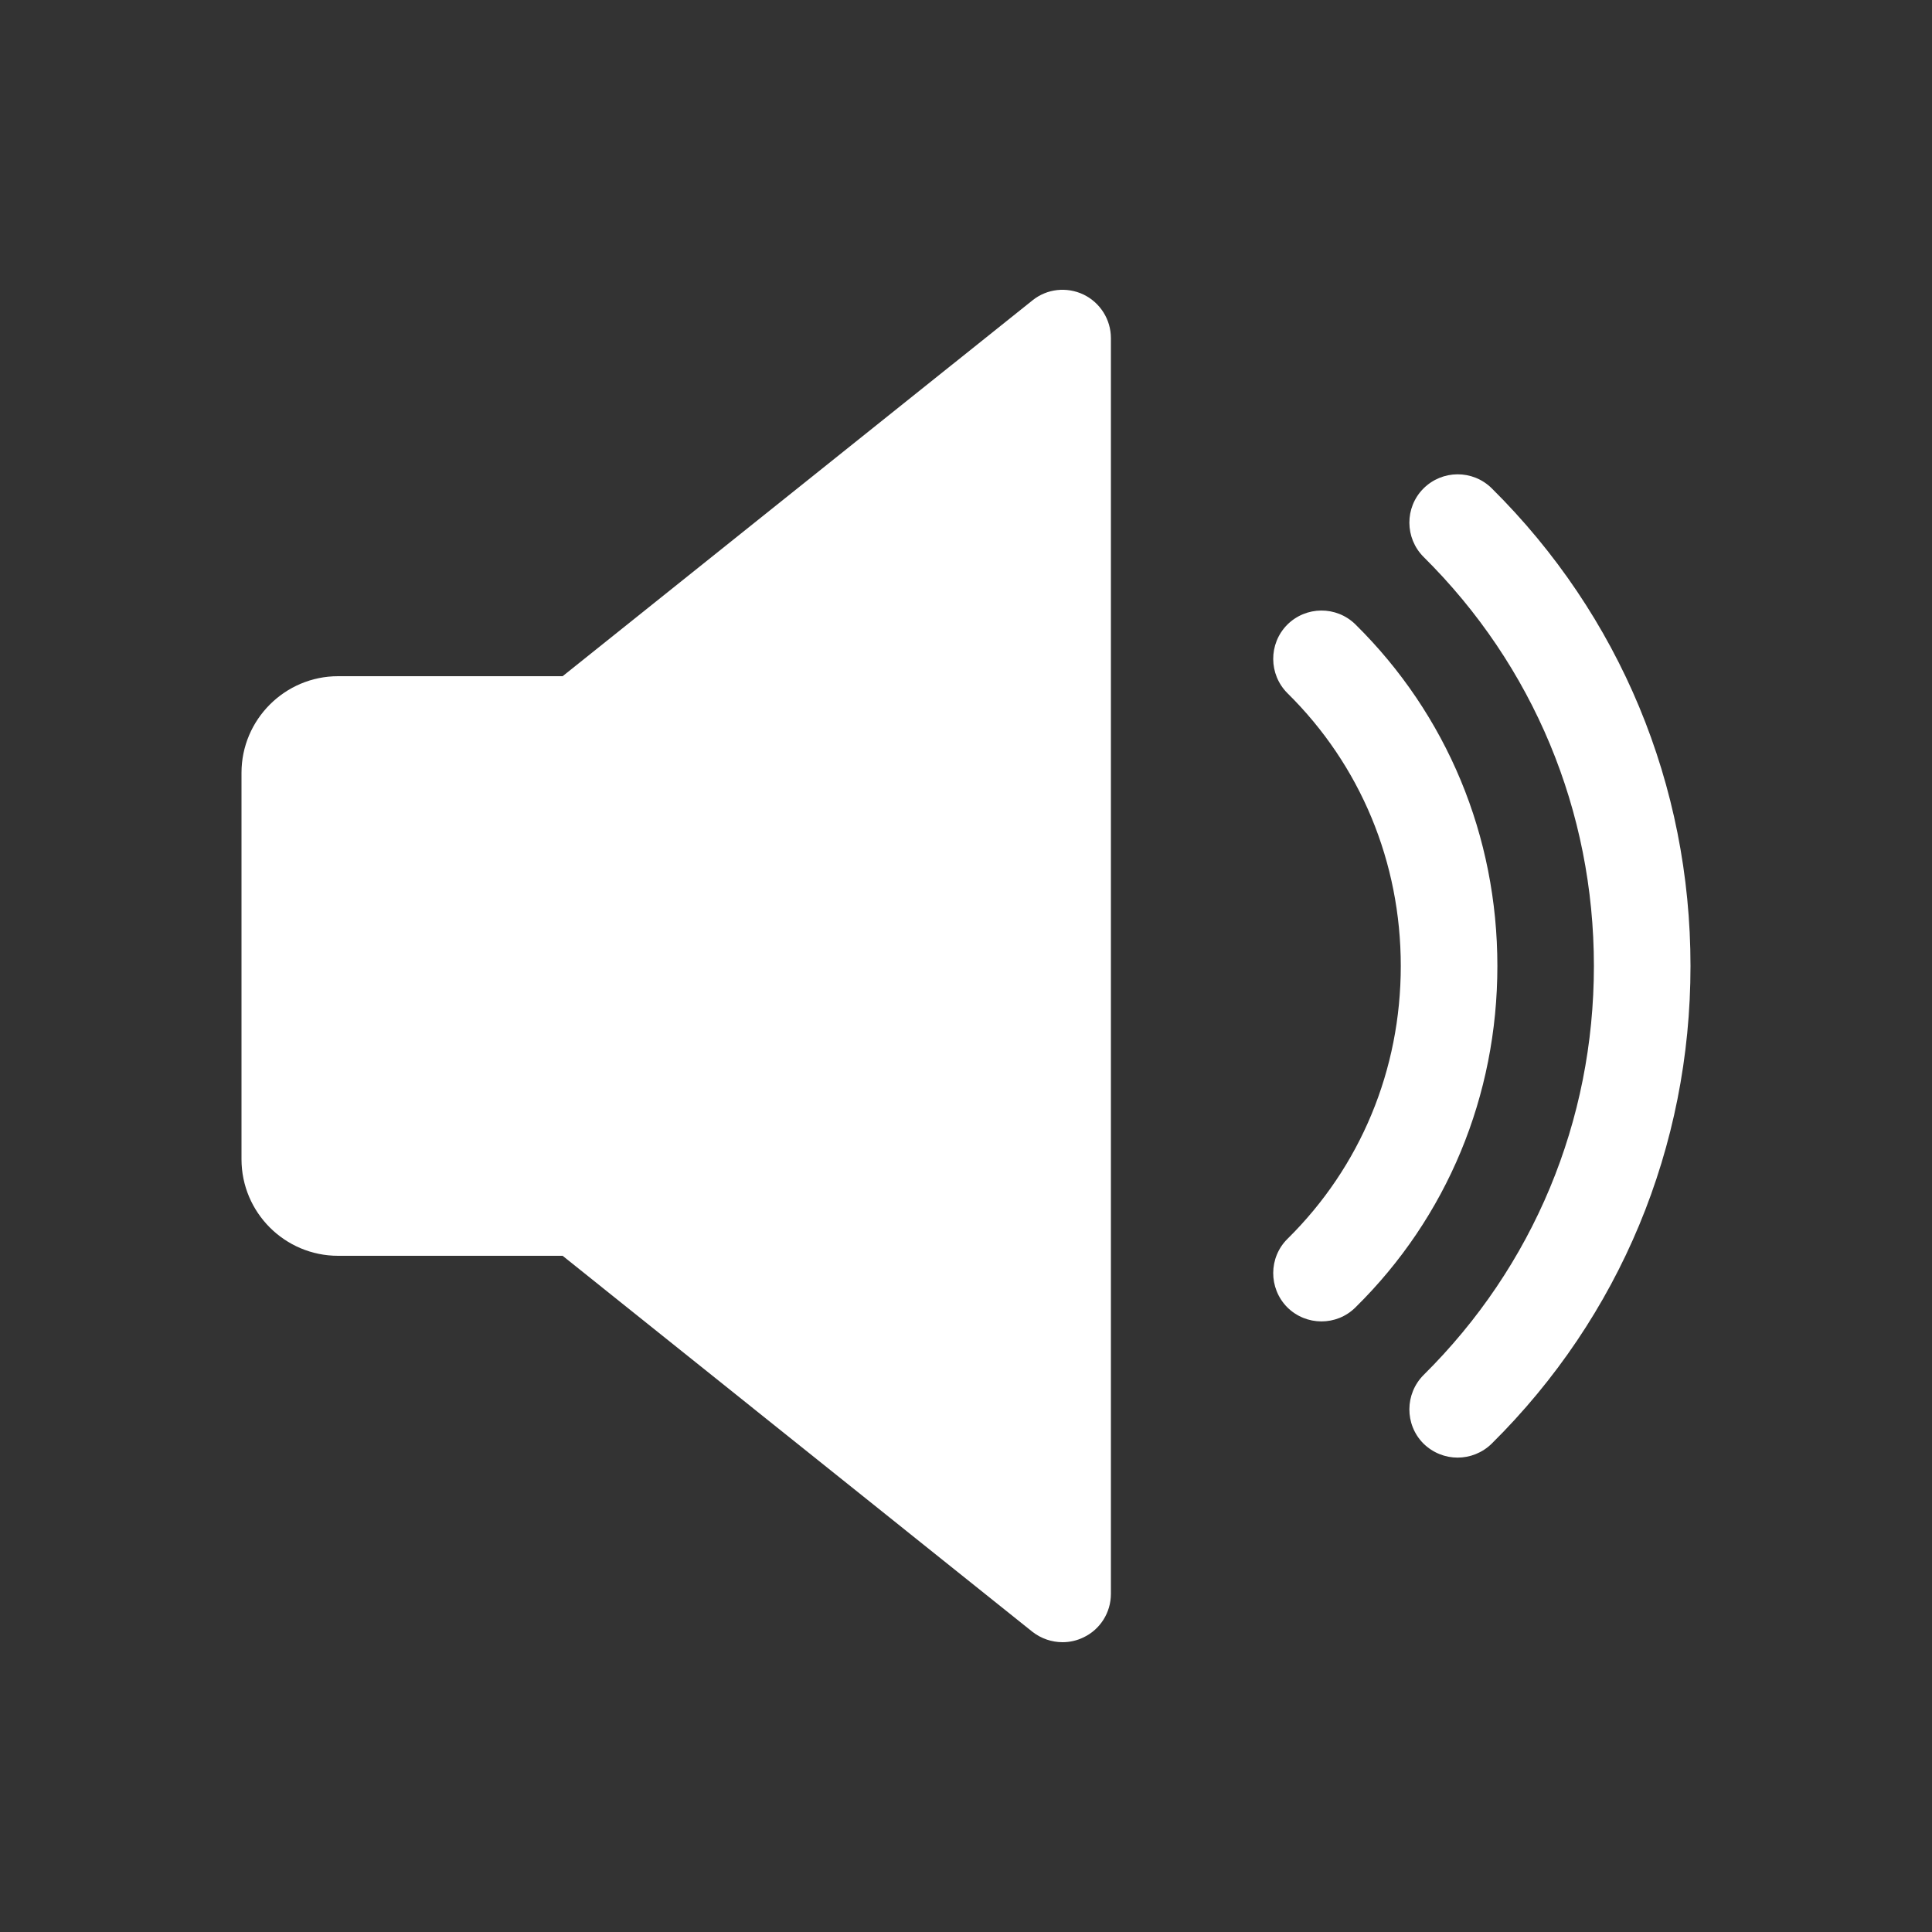 <svg width="24" height="24" viewBox="0 0 24 24" fill="none" xmlns="http://www.w3.org/2000/svg">
<rect x="0" y="0" width="24" height="24" fill="#333333" stroke="none"/>
<path d="M13.46 3.659C13.252 3.56 13.006 3.586 12.826 3.731L6.989 8.4H4.2C3.539 8.4 3 8.939 3 9.6V14.4C3 15.063 3.539 15.6 4.2 15.6H6.989L12.824 20.27C12.934 20.356 13.067 20.4 13.2 20.4C13.289 20.4 13.378 20.38 13.46 20.34C13.668 20.241 13.8 20.031 13.8 19.8V4.2C13.8 3.97 13.668 3.76 13.46 3.659Z" fill="white"/>
<path d="M16.838 7.757C16.601 7.524 16.222 7.528 15.989 7.762C15.757 7.998 15.759 8.378 15.994 8.612C16.901 9.507 17.401 10.71 17.401 12C17.401 13.29 16.901 14.494 15.994 15.389C15.759 15.621 15.757 16.001 15.989 16.238C16.107 16.356 16.262 16.415 16.415 16.415C16.568 16.415 16.72 16.358 16.838 16.241C17.975 15.122 18.601 13.614 18.601 12C18.601 10.386 17.975 8.879 16.838 7.757Z" fill="white"/>
<path d="M18.531 6.066C18.294 5.832 17.915 5.835 17.681 6.07C17.448 6.305 17.451 6.685 17.684 6.918C19.049 8.271 19.8 10.075 19.8 12C19.8 13.925 19.049 15.729 17.684 17.081C17.451 17.315 17.448 17.695 17.681 17.931C17.8 18.048 17.953 18.107 18.107 18.107C18.259 18.107 18.413 18.049 18.531 17.933C20.124 16.355 21 14.248 21 12C21 9.753 20.124 7.645 18.531 6.066Z" fill="white"/>
</svg>
